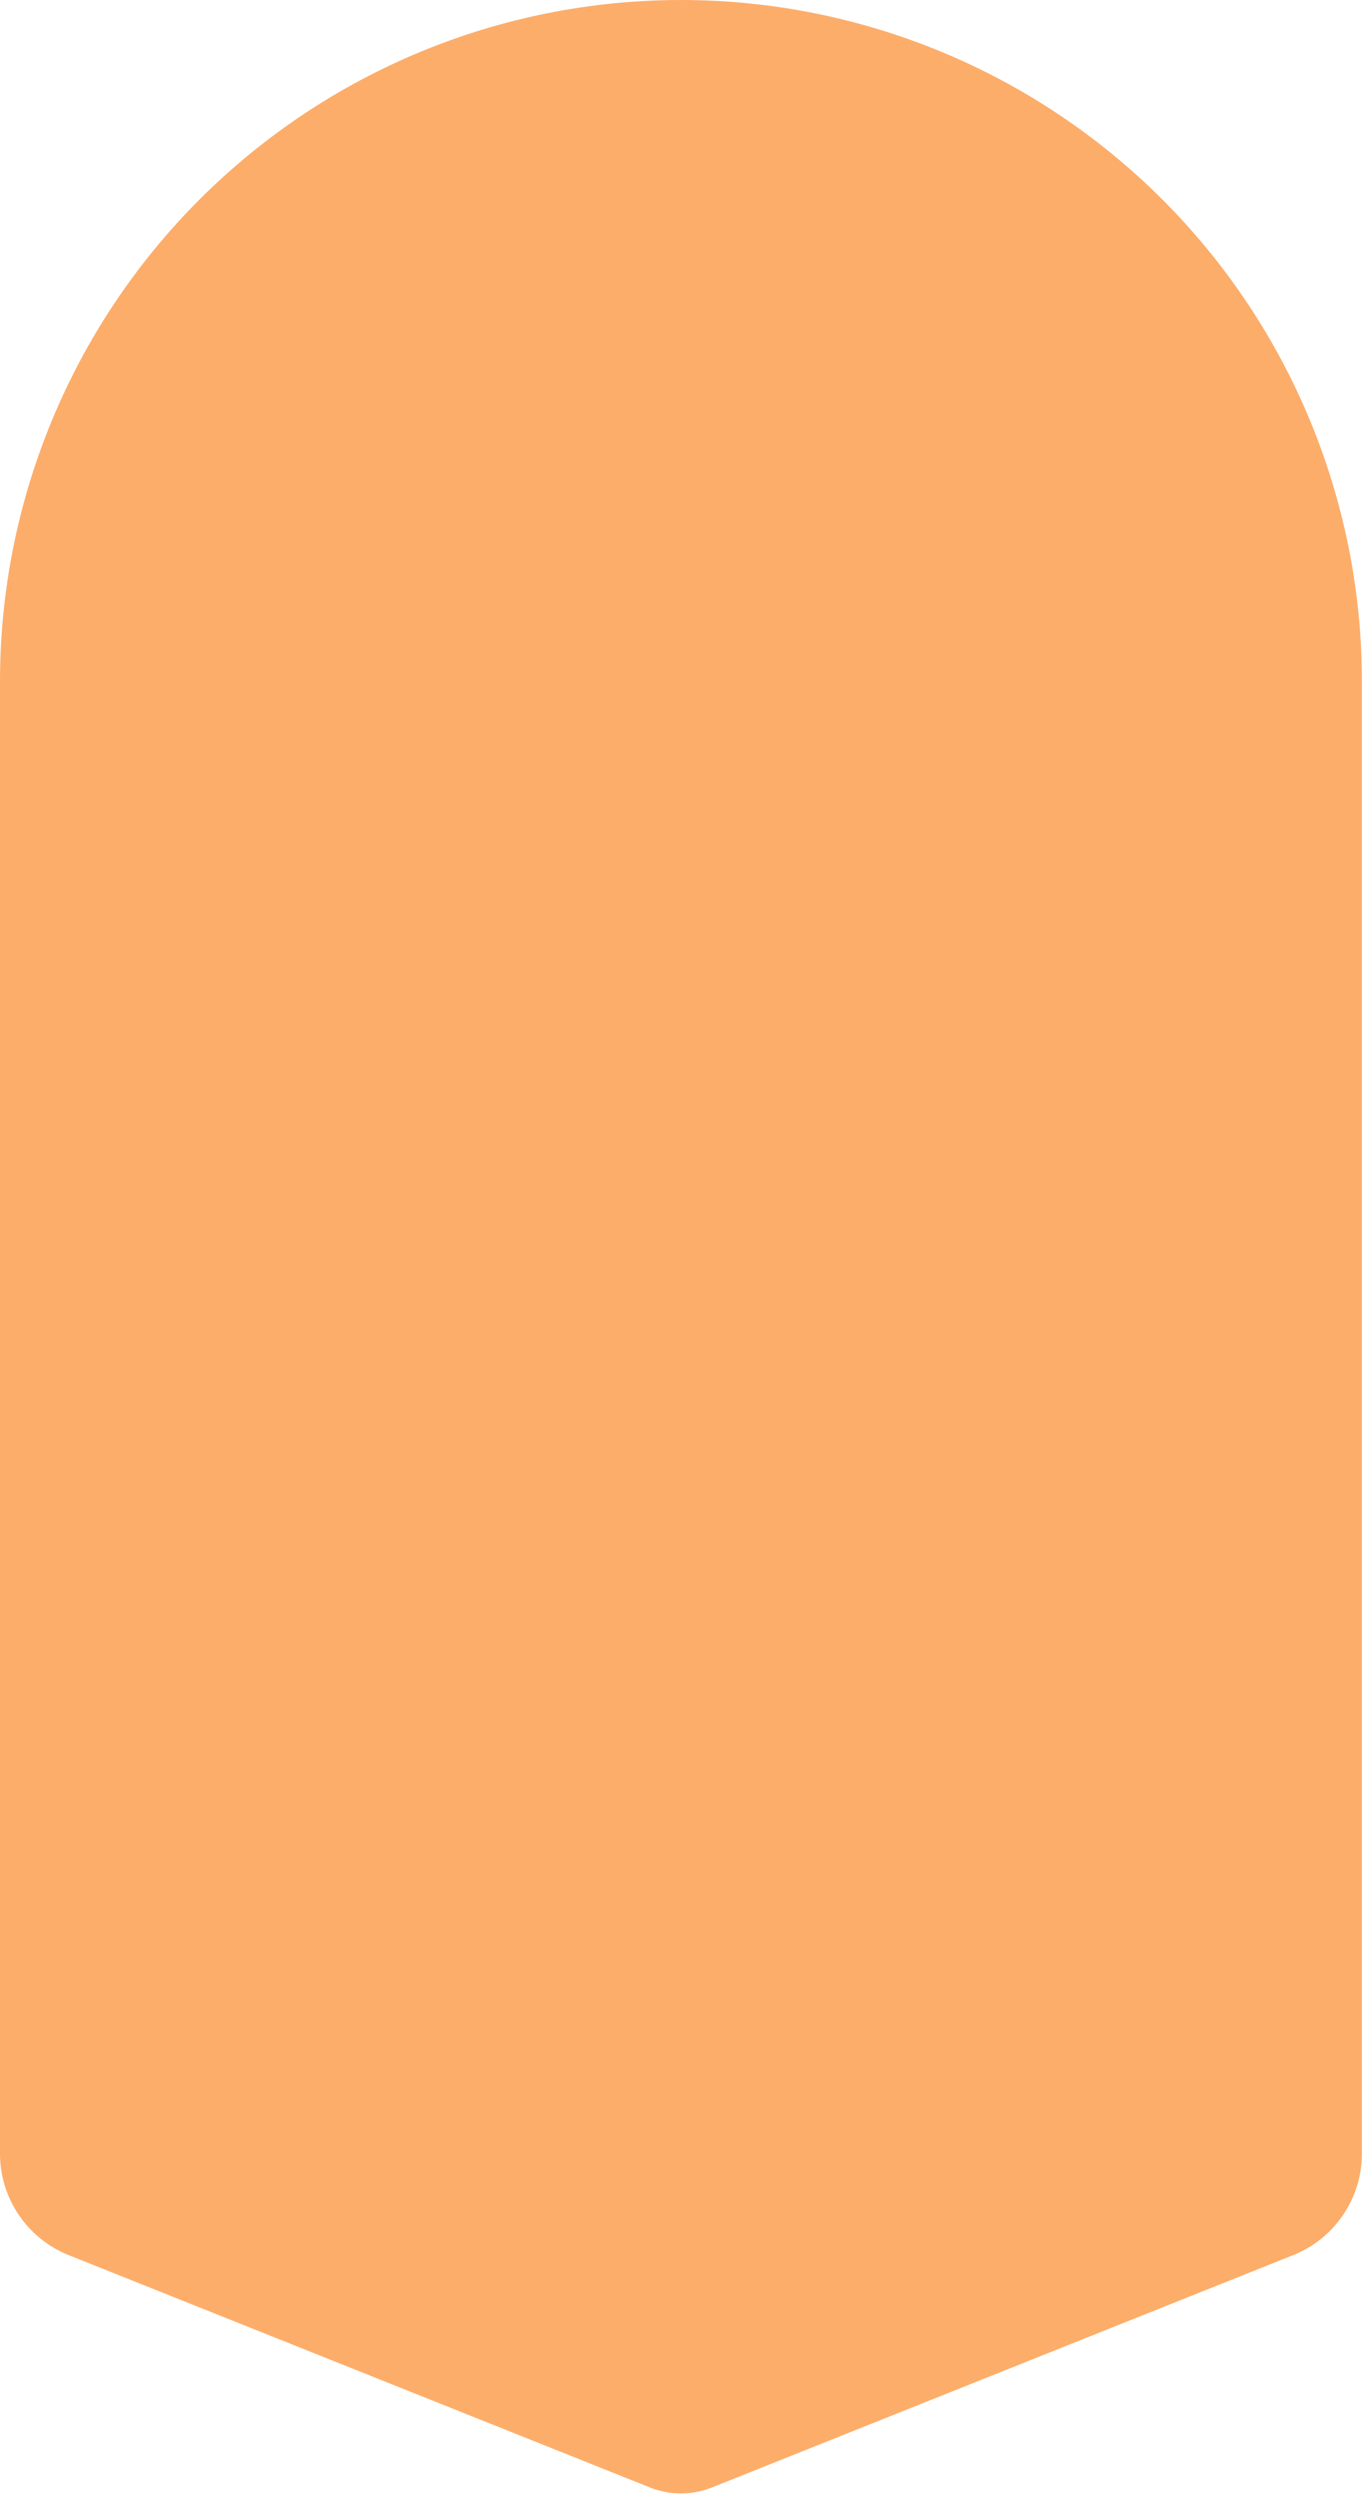 <svg width="100%" height="100%" preserveAspectRatio="none" viewBox="0 0 213 389" fill="none" xmlns="http://www.w3.org/2000/svg">
<path d="M106.025 0C134.145 0 161.112 11.171 180.996 31.054C200.88 50.938 212.05 77.905 212.05 106.025V335.129C212.05 342.083 207.815 348.336 201.357 350.916L110.848 387.073C107.752 388.31 104.298 388.31 101.202 387.073L10.693 350.916C4.235 348.336 0 342.083 0 335.129V106.025C0 77.905 11.171 50.938 31.054 31.054C50.938 11.171 77.905 0 106.025 0Z" fill="#FDAD6A"/>
</svg>
